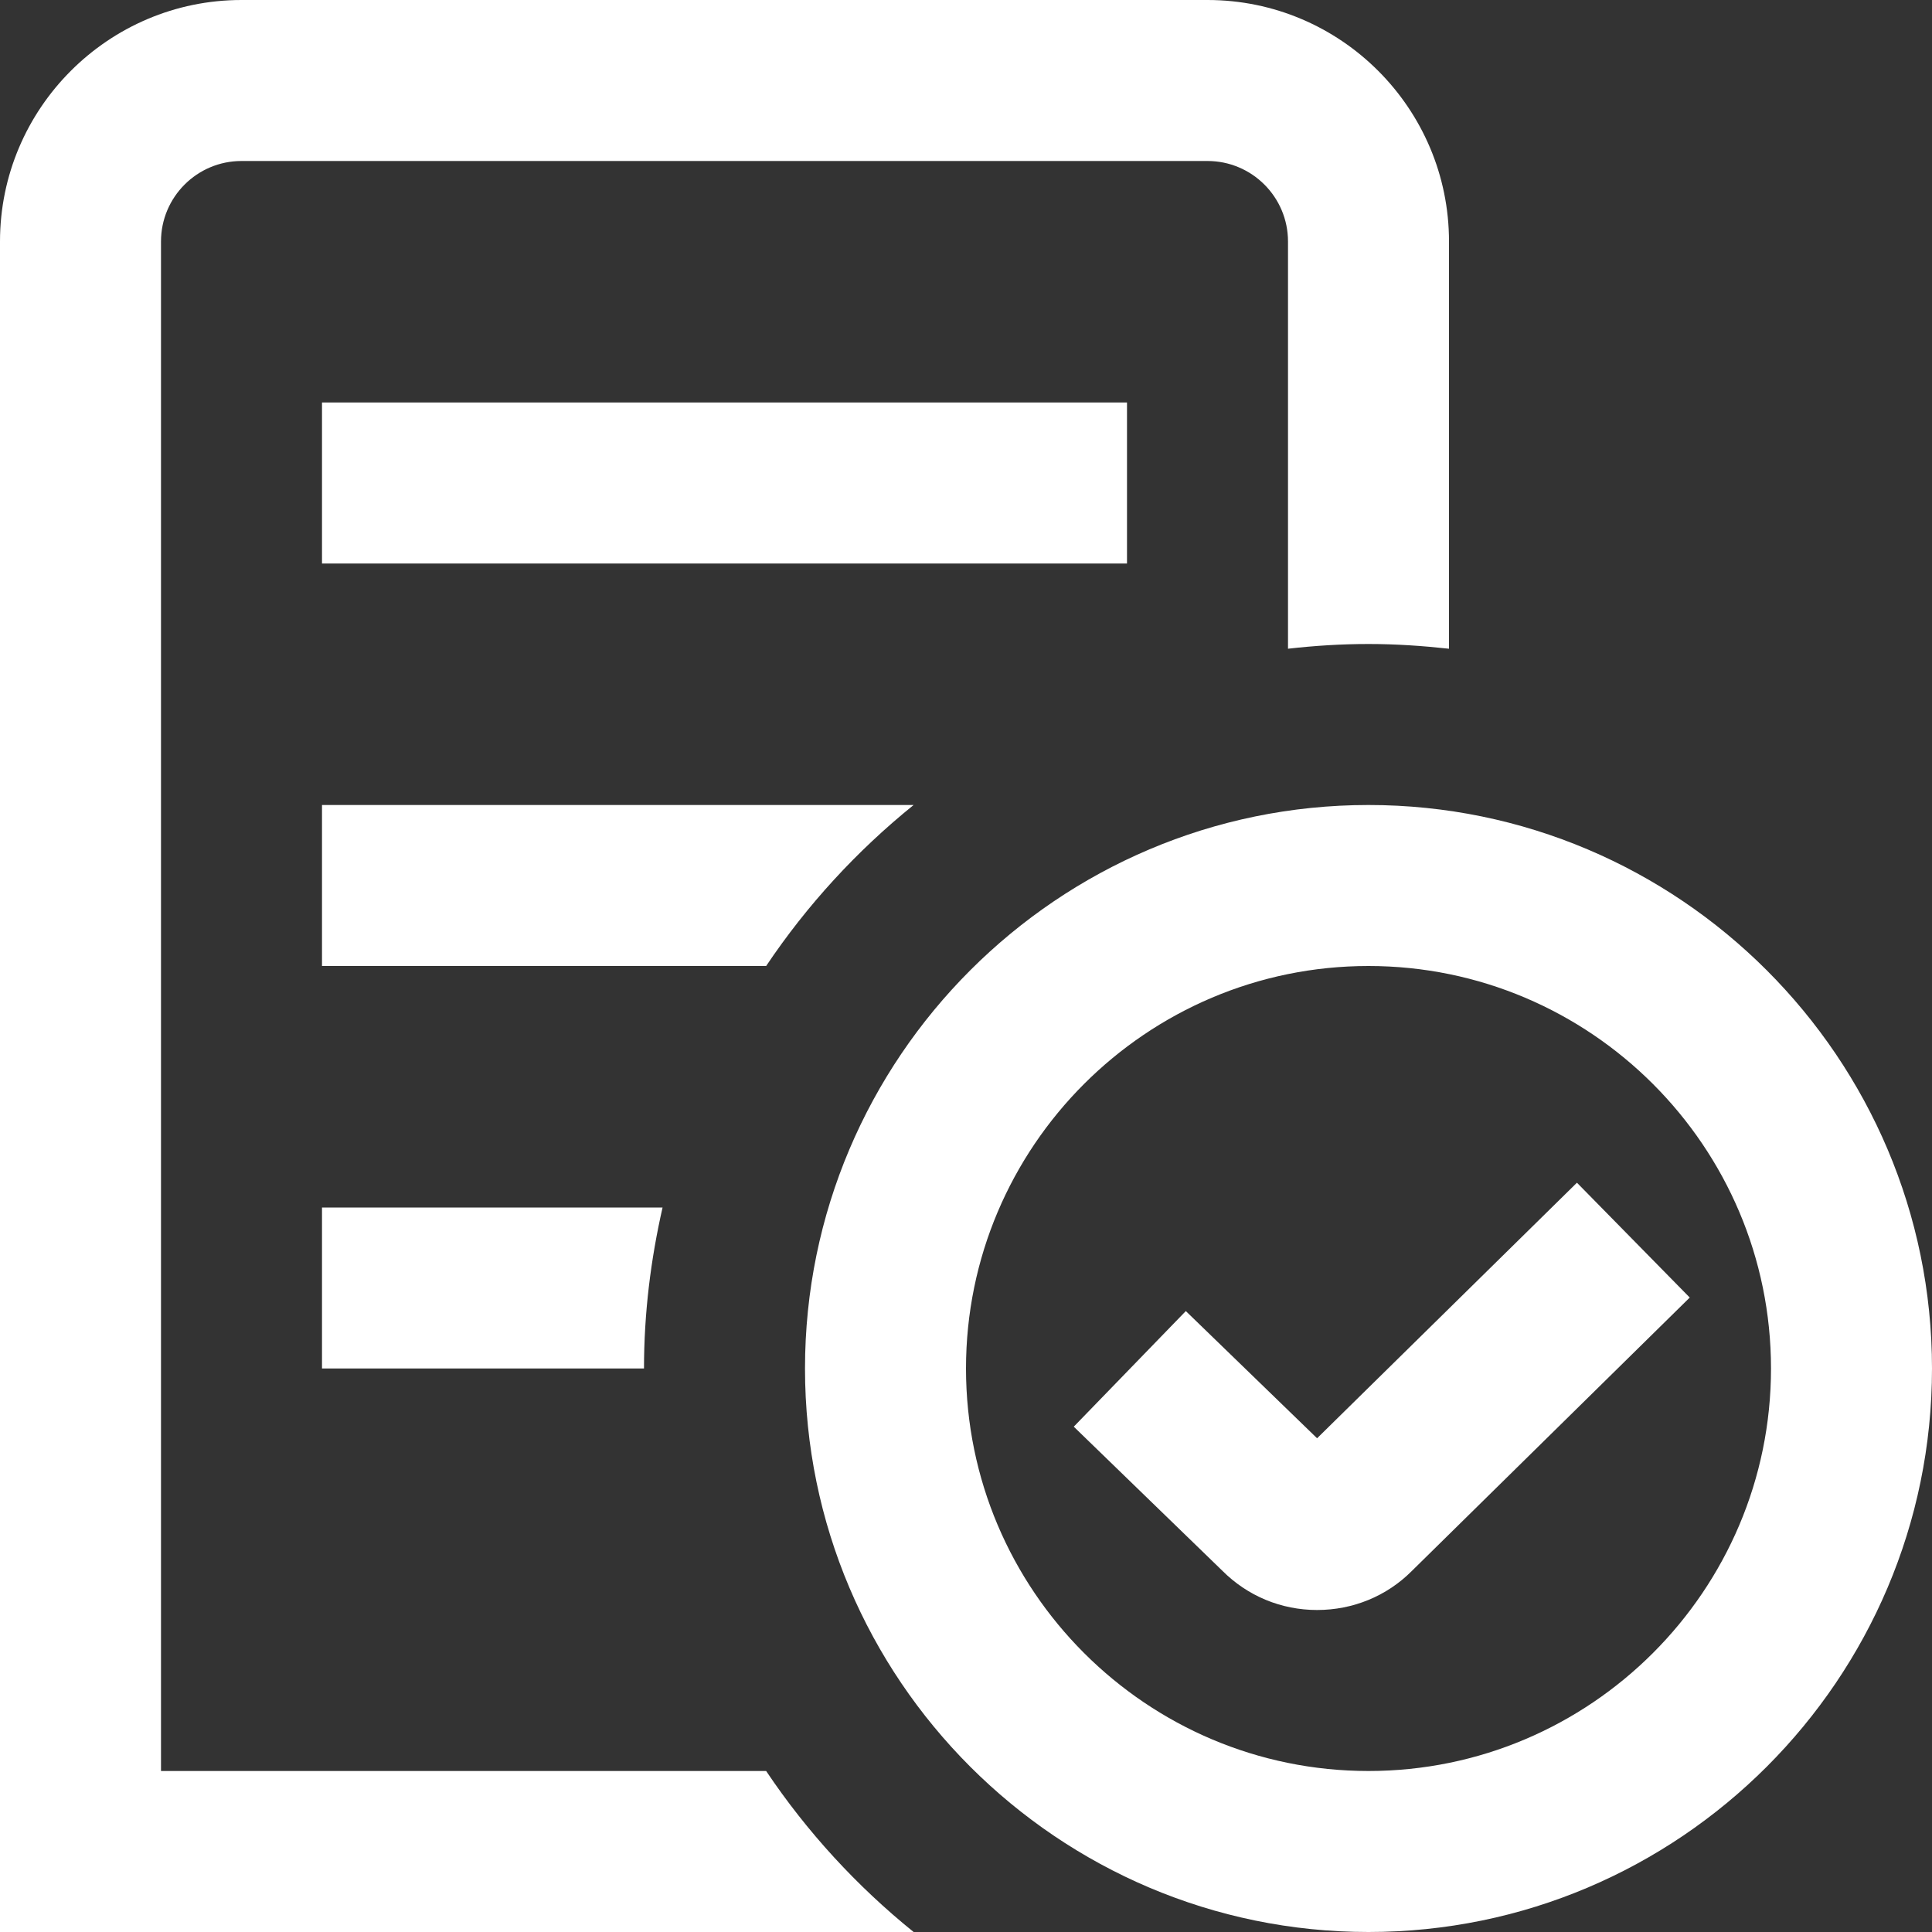 <svg width="18" height="18" viewBox="0 0 18 18" fill="none" xmlns="http://www.w3.org/2000/svg">
<rect x="0" y="0" width="18" height="18" fill="#333333" stroke="none"/>
<path d="M8.512 18H0V2.25C0 1.01 1.01 0 2.25 0H11.25C12.491 0 13.5 1.01 13.5 2.25V6.044C13.253 6.017 13.004 6 12.75 6C12.496 6 12.247 6.016 12 6.044V2.25C12 1.836 11.664 1.5 11.25 1.5H2.25C1.836 1.5 1.5 1.836 1.5 2.25V16.5H7.138C7.518 17.067 7.982 17.572 8.512 18ZM8.512 7.5H3V9H7.138C7.518 8.433 7.982 7.928 8.512 7.5ZM3 12.75H6C6 12.234 6.063 11.733 6.173 11.25H3V12.75ZM18 12.75C18 15.644 15.644 18 12.75 18C9.856 18 7.5 15.644 7.5 12.75C7.5 9.856 9.856 7.5 12.75 7.5C15.644 7.5 18 9.856 18 12.75ZM16.5 12.75C16.5 10.682 14.818 9 12.75 9C10.682 9 9 10.682 9 12.75C9 14.818 10.682 16.5 12.75 16.5C14.818 16.5 16.5 14.818 16.5 12.75ZM10.5 3.75H3V5.25H10.5V3.75ZM14.692 11.019L12.271 13.4L11.048 12.215L10.004 13.292L11.387 14.633C11.623 14.87 11.937 15 12.271 15C12.606 15 12.92 14.87 13.151 14.639L15.743 12.089L14.692 11.019Z" fill="white"/>
</svg>
